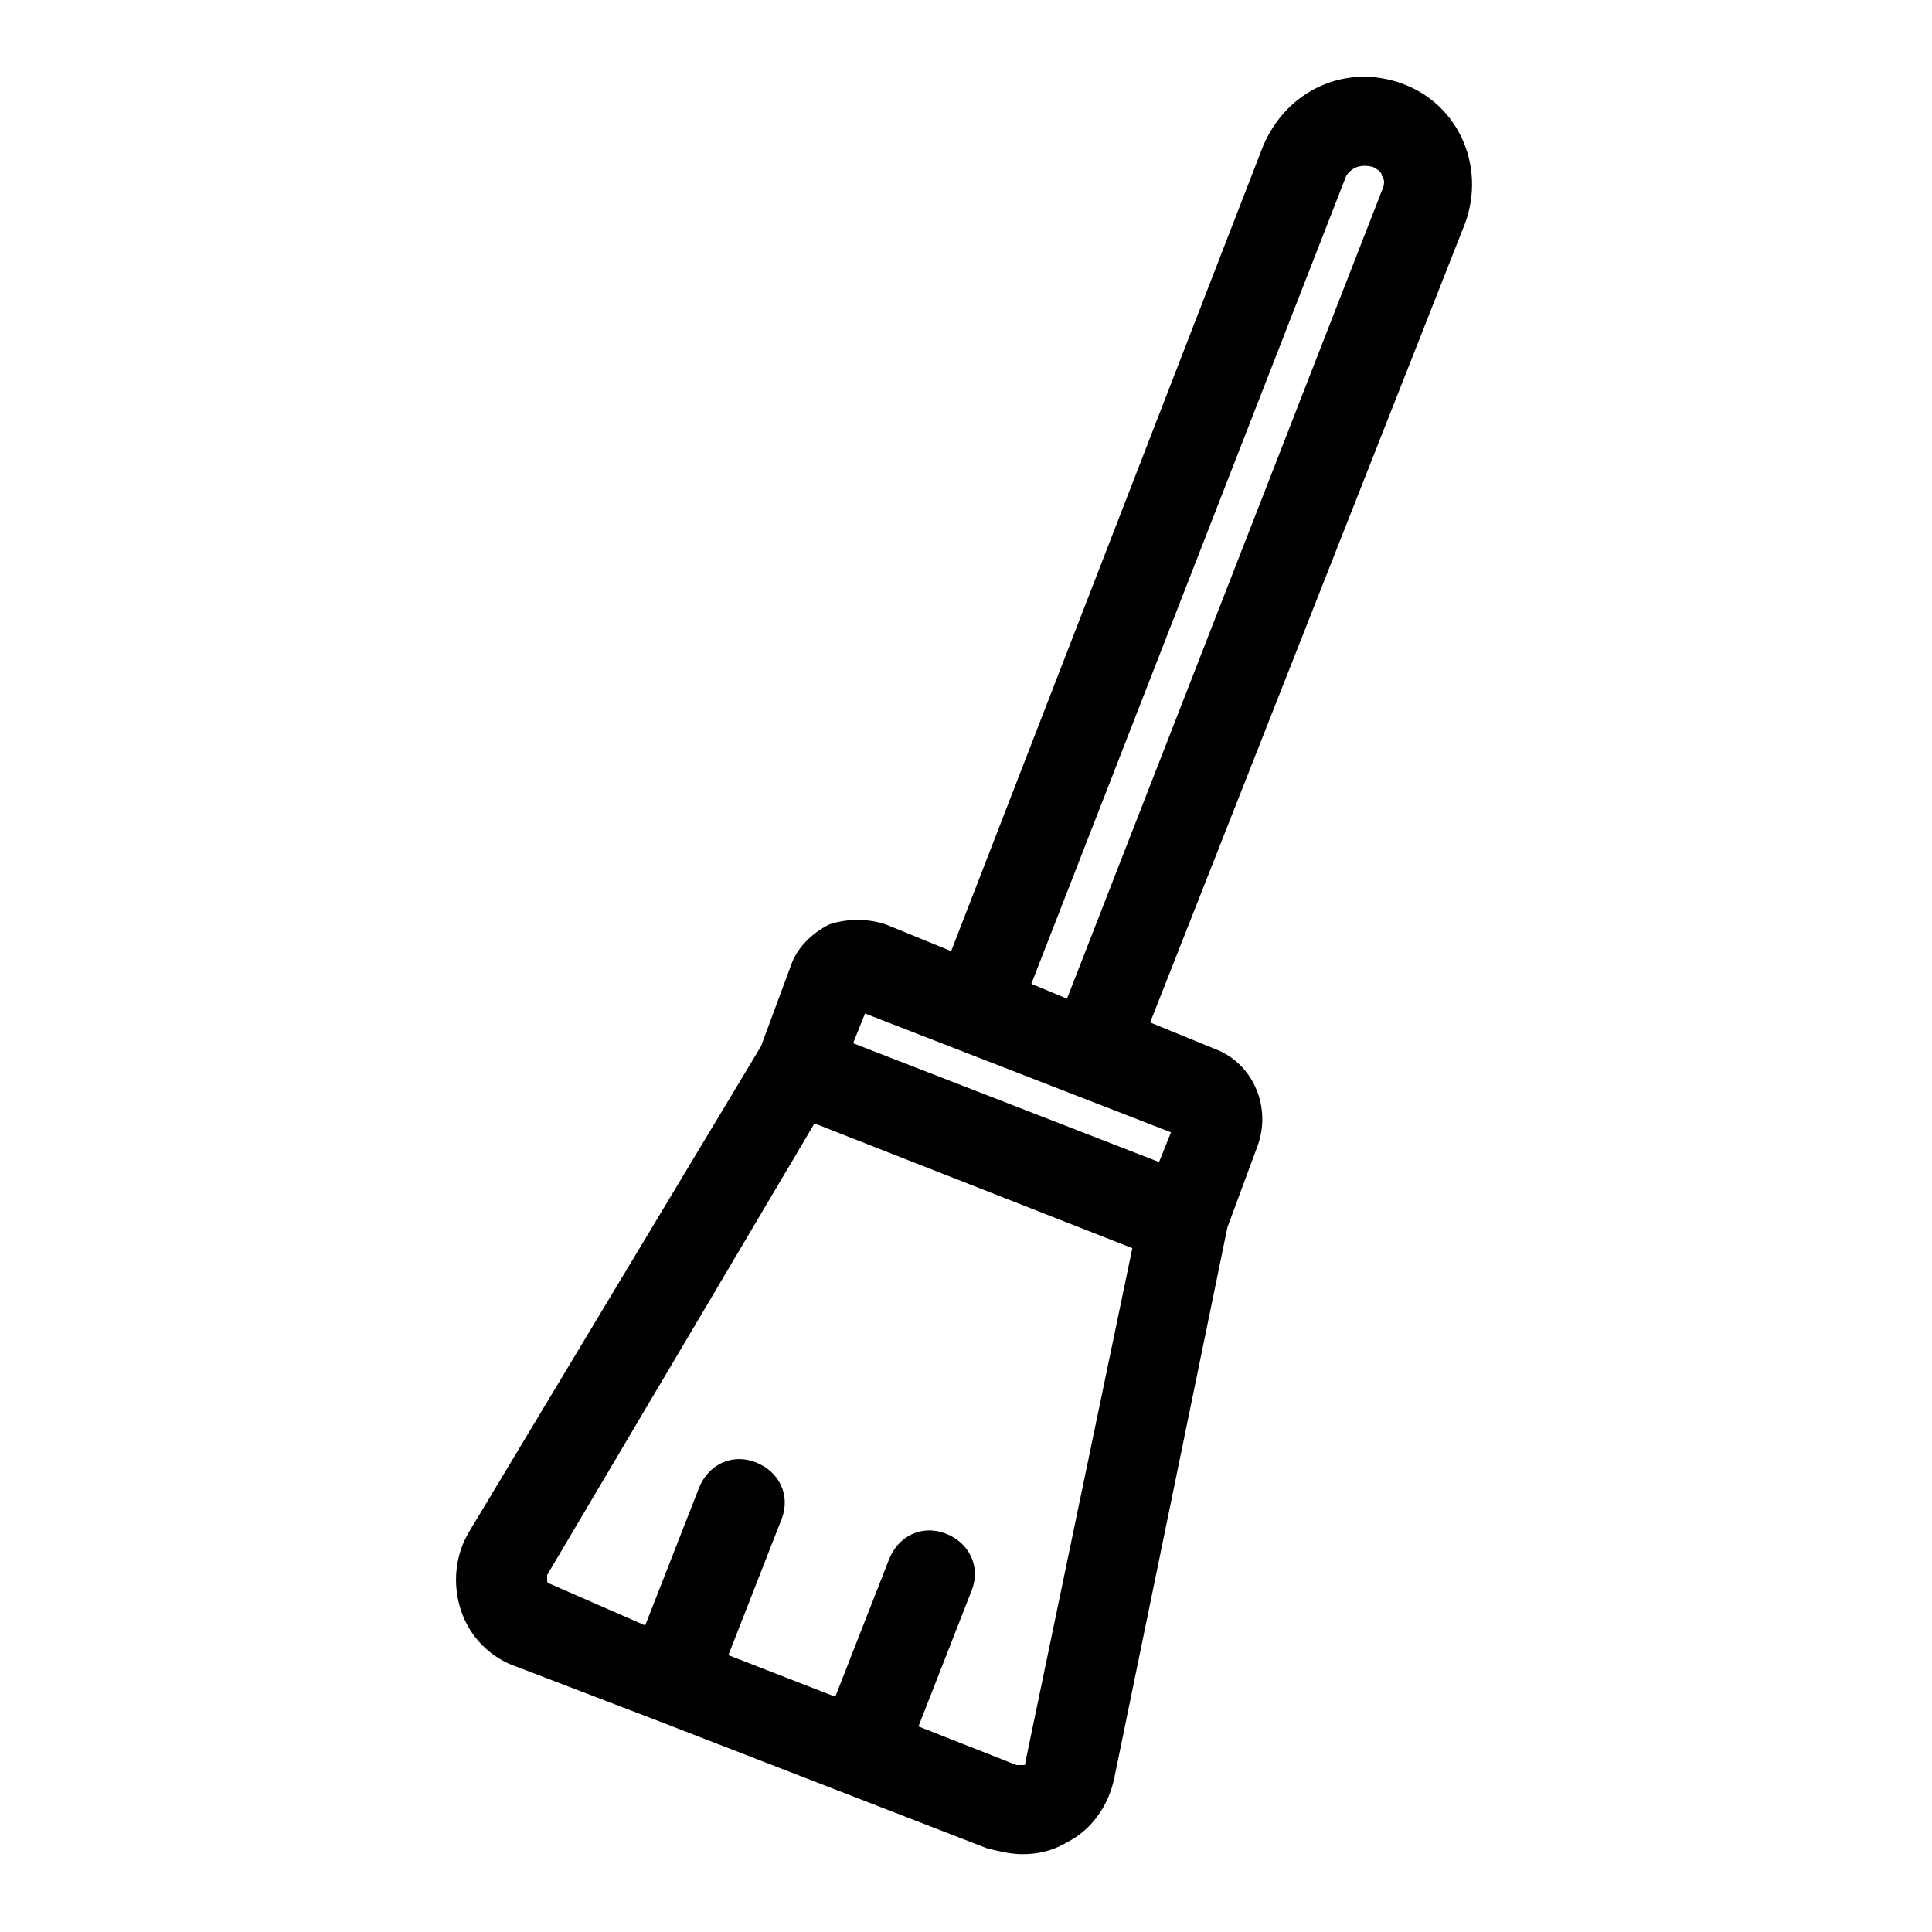 <?xml version="1.0" encoding="UTF-8"?>
<!-- Uploaded to: ICON Repo, www.iconrepo.com, Generator: ICON Repo Mixer Tools -->
<svg fill="#000000" width="800px" height="800px" version="1.1" viewBox="144 144 512 512" xmlns="http://www.w3.org/2000/svg">
 <path d="m515.72 166.2c-14.957-5.512-30.699 1.574-37 16.531l-82.656 213.33-17.32-7.086c-4.723-1.574-10.234-1.574-14.957 0-4.723 2.363-8.66 6.297-10.234 11.02l-7.871 21.254-77.145 128.32c-3.938 6.297-4.723 14.168-2.363 21.254 2.363 7.086 7.871 12.594 14.957 14.957l37 14.168 87.379 33.852c3.148 0.789 6.297 1.574 9.445 1.574 3.938 0 7.871-0.789 11.809-3.148 6.297-3.148 11.02-9.445 12.594-17.32l29.914-145.63 7.871-21.254c3.938-10.234-0.789-22.043-11.02-25.977l-17.32-7.086 83.449-211.75c5.508-14.957-1.574-31.488-16.531-37zm-99.977 444.77c0 0.789 0 0.789-0.789 0.789h-1.574l-25.977-10.234 14.168-36.211c2.363-6.297-0.789-12.594-7.086-14.957s-12.594 0.789-14.957 7.086l-14.168 36.211-28.336-11.023 14.168-36.211c2.363-6.297-0.789-12.594-7.086-14.957-6.297-2.363-12.594 0.789-14.957 7.086l-14.168 36.211-25.191-11.02c-0.789 0-0.789-0.789-0.789-0.789v-1.574l70.848-119.66 84.23 33.062zm35.426-159.02-81.082-31.488 3.148-7.871 81.082 31.488zm59.039-257.41-83.445 214.12-9.445-3.938 83.445-214.12c1.574-2.359 3.934-3.148 7.082-2.359 1.574 0.785 2.363 1.574 2.363 2.359 0.785 0.789 0.785 2.363 0 3.938z"/>
</svg>